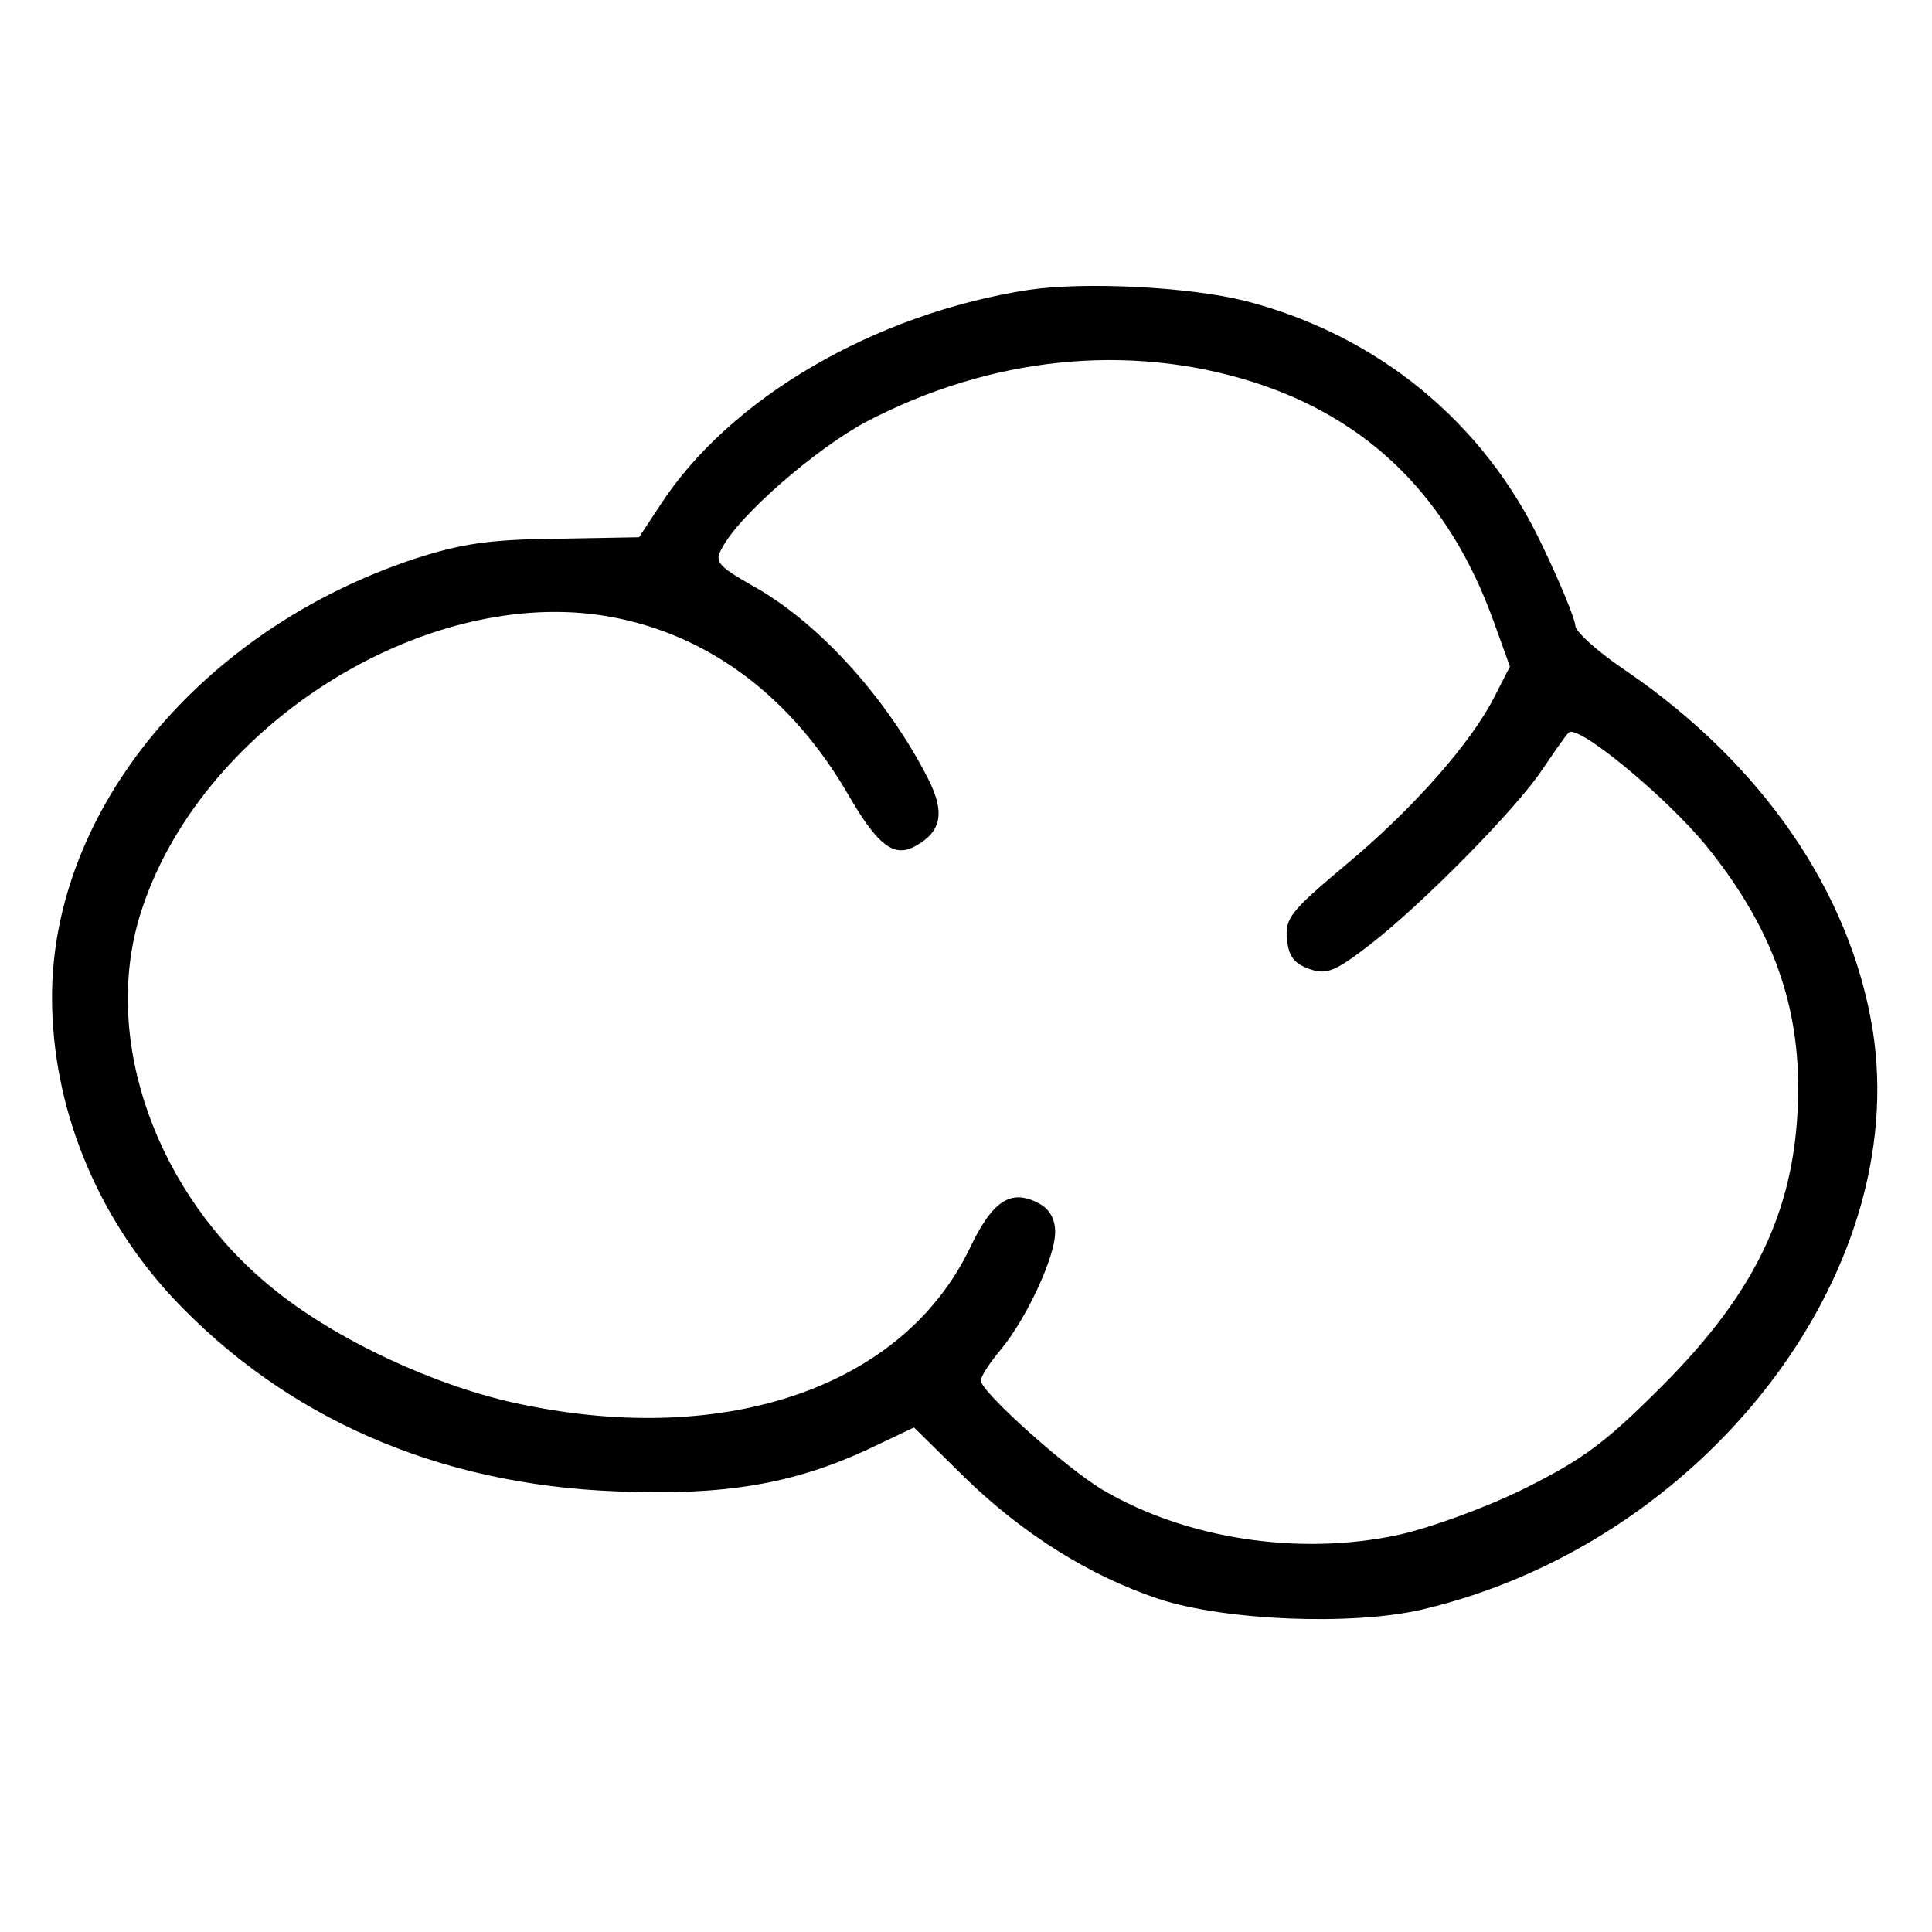 <?xml version="1.0" standalone="no"?>
<!DOCTYPE svg PUBLIC "-//W3C//DTD SVG 20010904//EN"
 "http://www.w3.org/TR/2001/REC-SVG-20010904/DTD/svg10.dtd">
<svg version="1.0" xmlns="http://www.w3.org/2000/svg"
 width="260pt" height="260pt" viewBox="0 0 260 260"
 preserveAspectRatio="xMidYMid meet">
<g transform="translate(0,260) scale(0.1,-0.1)"
fill="#000000" stroke="none">
<path d="M1385 2210 c-208 -32 -403 -146 -496 -289 l-29 -44 -112 -2 c-91 -1
-128 -7 -190 -27 -287 -95 -488 -338 -488 -590 0 -147 59 -293 162 -404 152
-162 357 -252 598 -261 145 -6 237 10 337 56 l63 30 68 -67 c79 -77 169 -133
262 -164 89 -29 260 -36 354 -14 378 89 659 451 606 781 -30 184 -148 356
-330 481 -39 26 -70 54 -70 62 0 8 -20 57 -45 109 -78 165 -221 282 -399 328
-76 19 -215 26 -291 15z m301 -124 c157 -50 264 -156 324 -322 l22 -61 -21
-41 c-32 -63 -111 -152 -200 -226 -74 -62 -82 -72 -79 -100 2 -23 10 -33 30
-40 23 -8 34 -4 82 33 71 55 198 184 232 236 15 22 30 44 35 49 11 13 131 -86
185 -152 85 -105 124 -206 124 -327 -1 -156 -53 -270 -184 -401 -77 -77 -106
-98 -186 -138 -53 -26 -128 -53 -170 -62 -133 -28 -284 -5 -396 61 -49 29
-164 132 -164 147 0 6 12 24 27 42 34 41 73 124 73 158 0 18 -8 31 -21 38 -38
21 -63 5 -94 -60 -89 -185 -325 -268 -603 -210 -113 23 -251 87 -336 157 -155
126 -229 332 -178 500 77 253 383 448 633 403 133 -24 245 -108 322 -242 39
-67 61 -83 90 -66 34 19 39 45 16 90 -55 108 -147 210 -235 259 -49 28 -53 33
-42 52 23 44 126 133 193 169 168 88 353 107 521 54z"/>
</g>
</svg>
